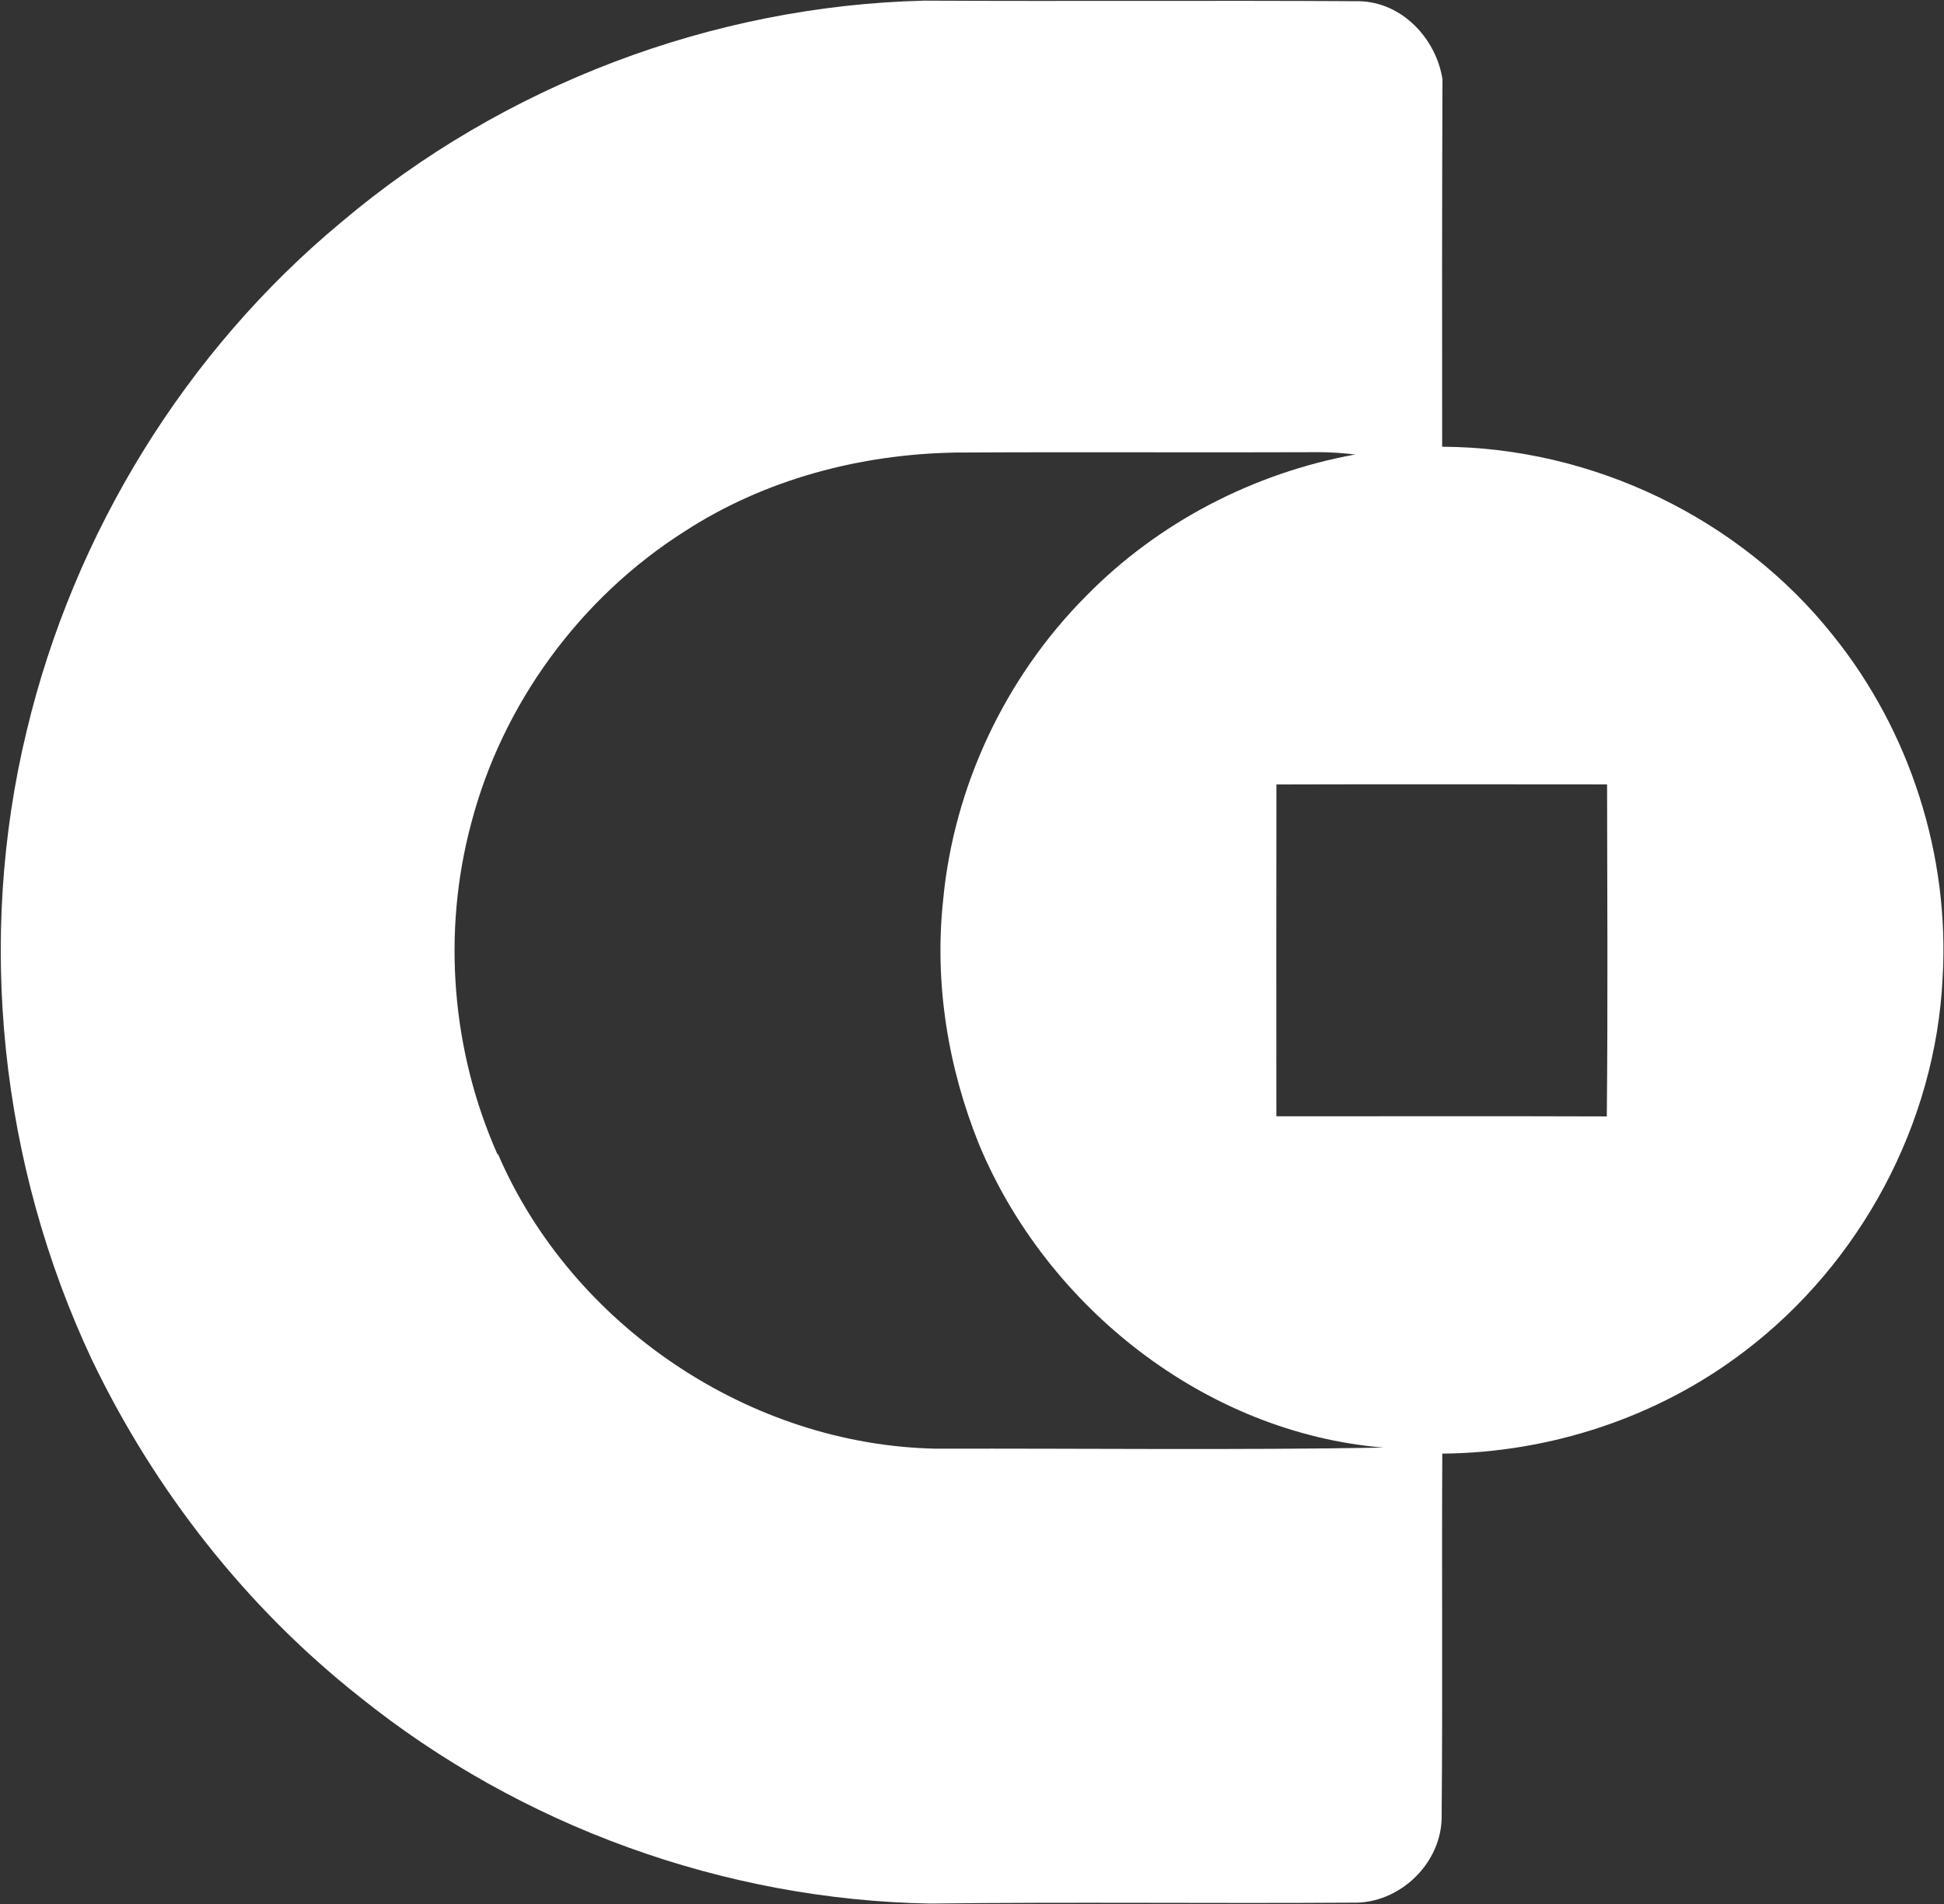 <svg version="1.2" baseProfile="tiny-ps" xmlns="http://www.w3.org/2000/svg" viewBox="0 0 1680 1646" width="1680" height="1646">
	<rect x="0" y="0" width="1680" height="1646" fill="#333333" stroke="none"/>
	<title>Screenshot 2021-11-10 at 13-svg</title>
	<style>
		tspan { white-space:pre }
		.shp0 { fill: #ffffff } 
	</style>
	<g id="#947d53ff">
		<path id="Layer" fill-rule="evenodd" class="shp0" d="M295.05 191.96C435.03 73.57 615.76 4.97 798.87 0.55C924.01 1.21 1049.2 0.27 1174.4 1.05C1211.29 1.65 1241.02 33.05 1246.59 68.48C1246.15 174.33 1246.2 280.24 1246.31 386.14C1376.09 386.64 1503.6 447.72 1584.39 549.59C1650.69 632.06 1684.99 739.4 1678.81 845.14C1672.75 971.33 1607.78 1092.16 1507.35 1168.22C1432.89 1225.04 1339.85 1255.66 1246.42 1256.44C1245.87 1360.52 1246.81 1464.66 1245.87 1568.79C1246.75 1610.08 1209.53 1645.9 1168.55 1644.57C1047.1 1645.4 925.55 1643.86 804.05 1645.35C625.91 1642.31 449.48 1578.3 310.61 1466.54C212.33 1388.88 133.29 1287.72 79.19 1174.8C0.32 1006.76 -20.63 812.2 23.1 631.56C63.86 460.93 160.15 303.95 295.05 191.96ZM591.44 459.44C501.38 516.64 433.98 608.57 407.12 712.04C381.92 806.23 390.36 908.65 429.9 997.7L430.4 997.59C494.32 1145.94 648.14 1249.25 809.4 1252.18C938.12 1251.85 1066.9 1253.51 1195.63 1251.24C1042.31 1238.58 904.7 1130.25 846.08 989.13C819.22 922.64 807.36 849.73 815.03 778.2C824.24 679.7 868.91 585.13 938.68 515.1C1001.05 451.42 1083.62 408.8 1171.14 392.83C1160.88 391.67 1150.62 390.84 1140.37 390.84C1035.63 391.28 930.9 390.56 826.11 391.17C743.71 392.5 660.93 414.22 591.44 459.44ZM1103.08 678.05C1103.03 773.67 1102.86 869.24 1103.03 964.87C1198.22 964.92 1293.41 964.64 1388.6 964.98C1389.54 869.35 1388.99 773.67 1388.83 677.99C1293.58 677.94 1198.33 677.77 1103.08 678.05Z" />
	</g>
</svg>